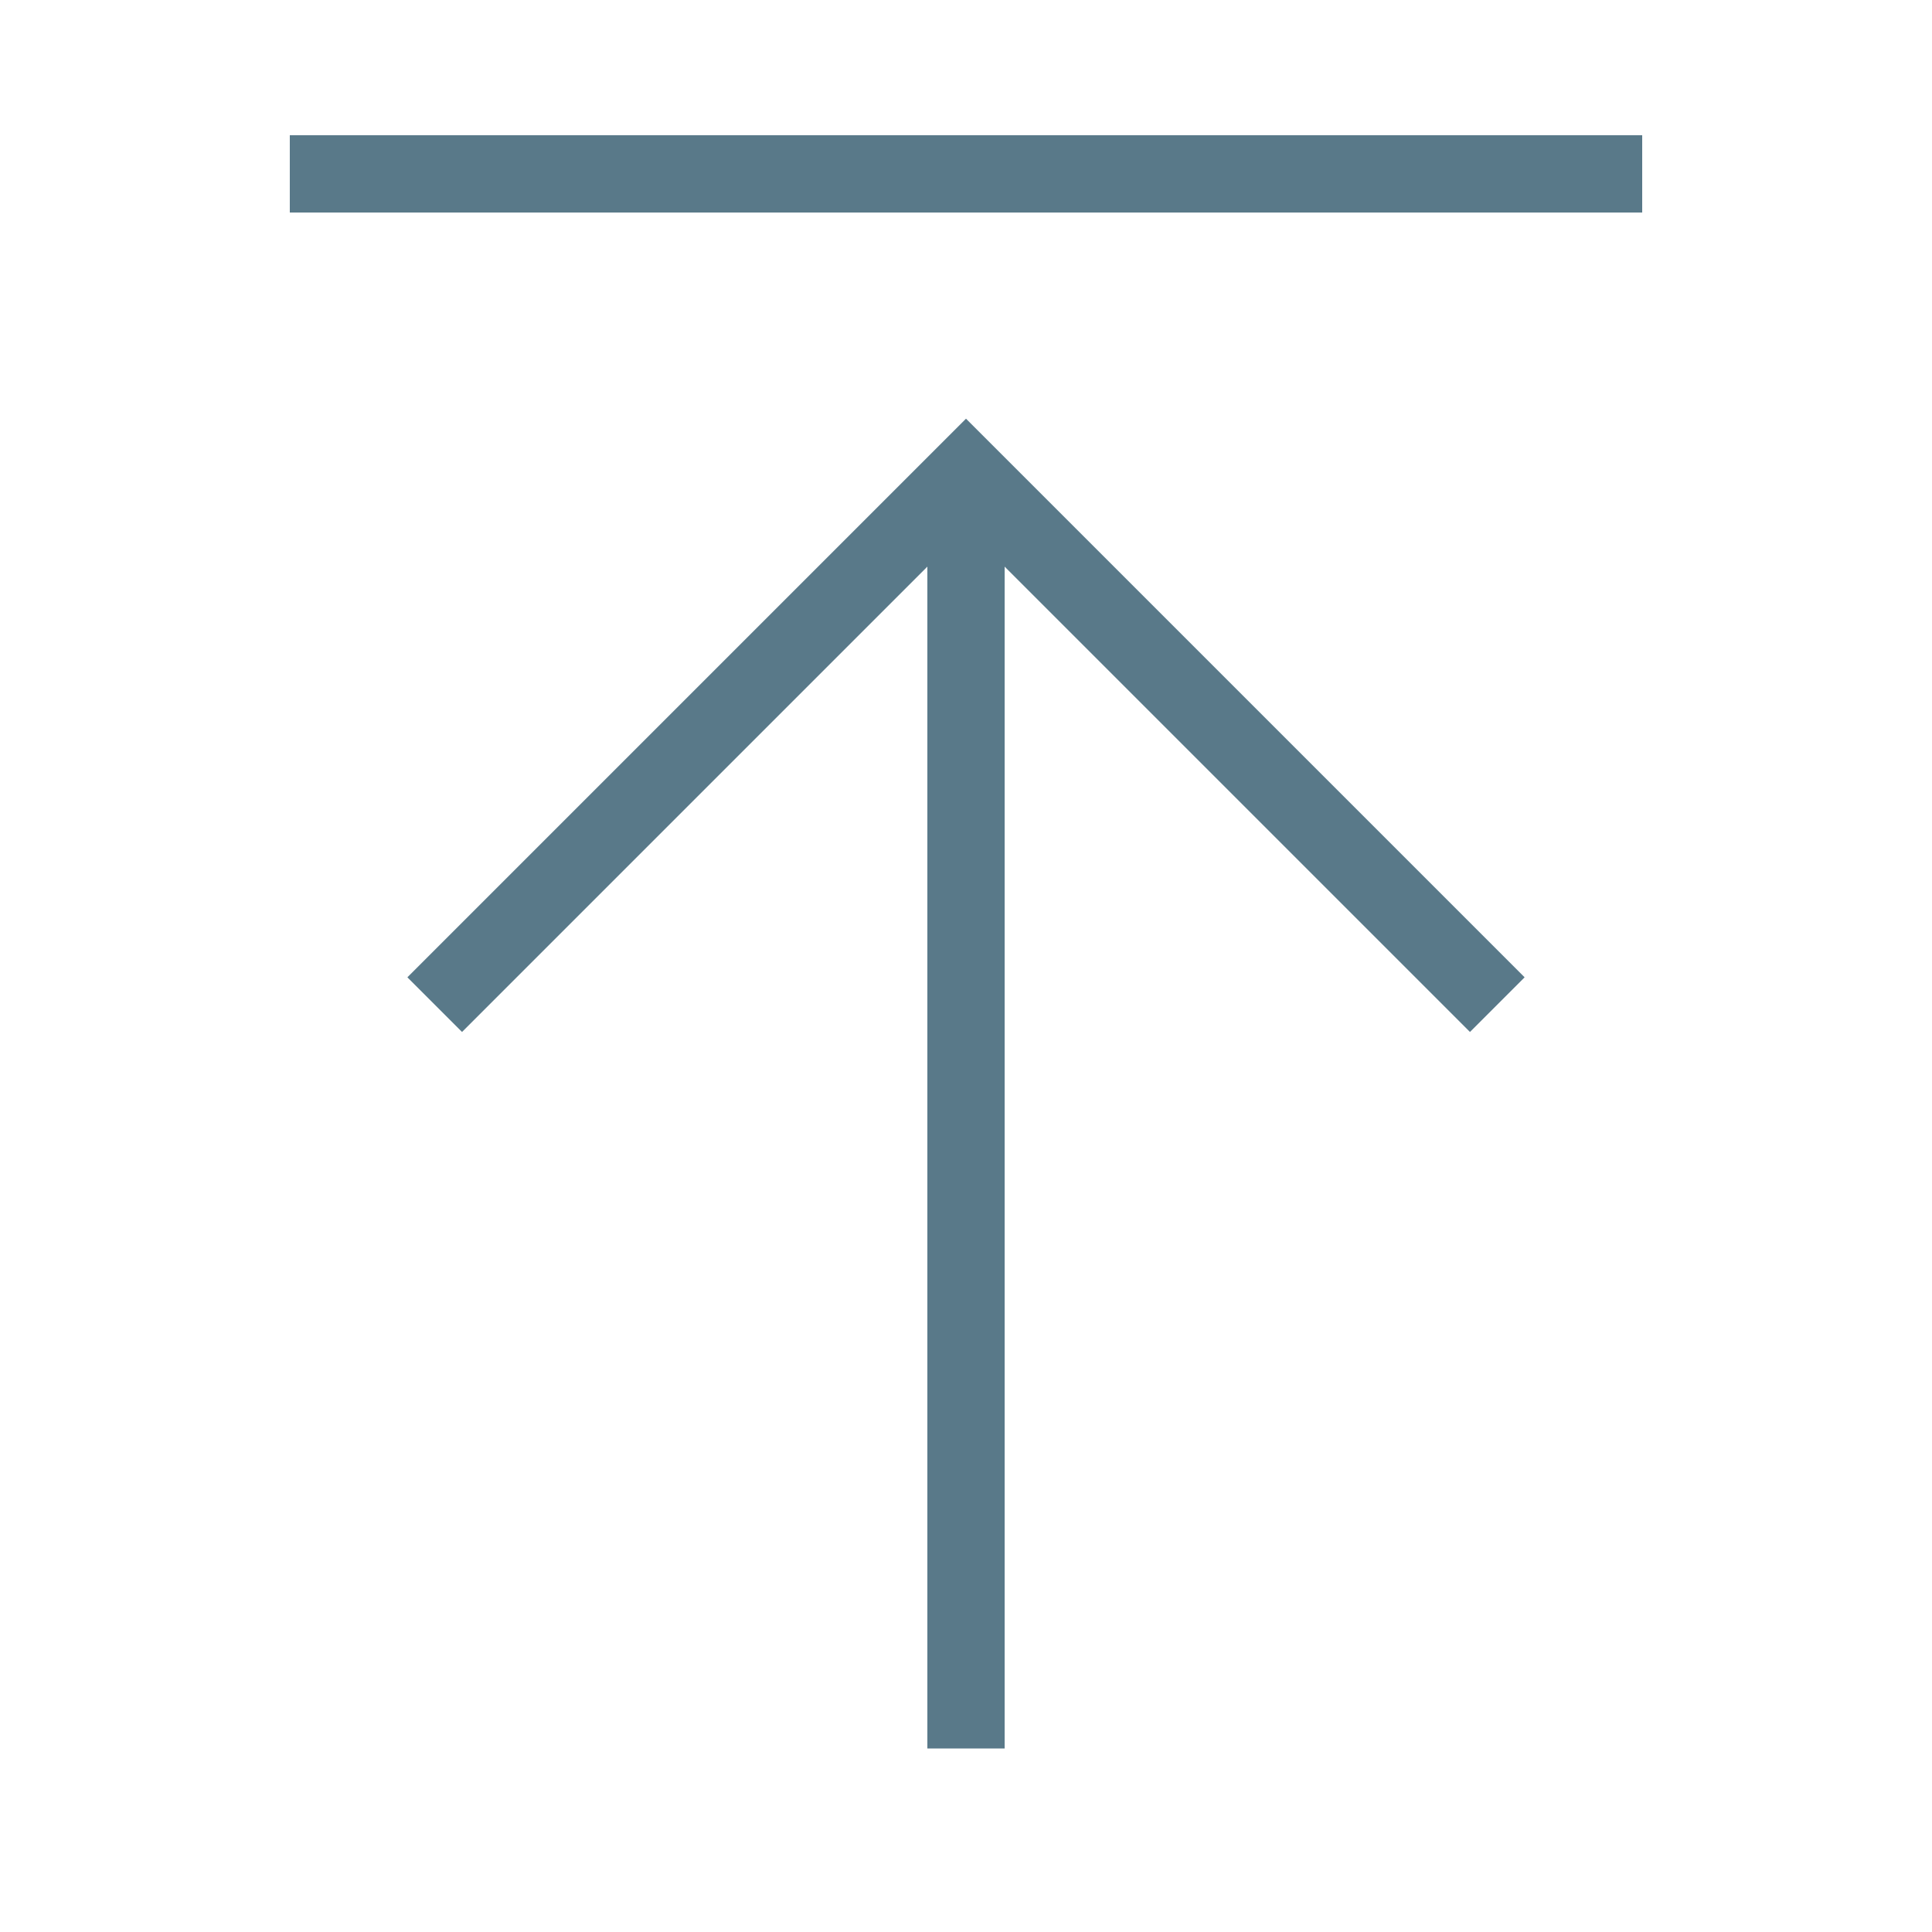 <svg xmlns="http://www.w3.org/2000/svg" viewBox="0 0 1000 1000" width="32" height="32">
	<g stroke="#597989" fill="none" stroke-width="40" transform="rotate(180 500 500)">
	<path d="M150 910 h700 M500 95 v660 M225 480 500 755 775 480" />
	</g>
</svg>
